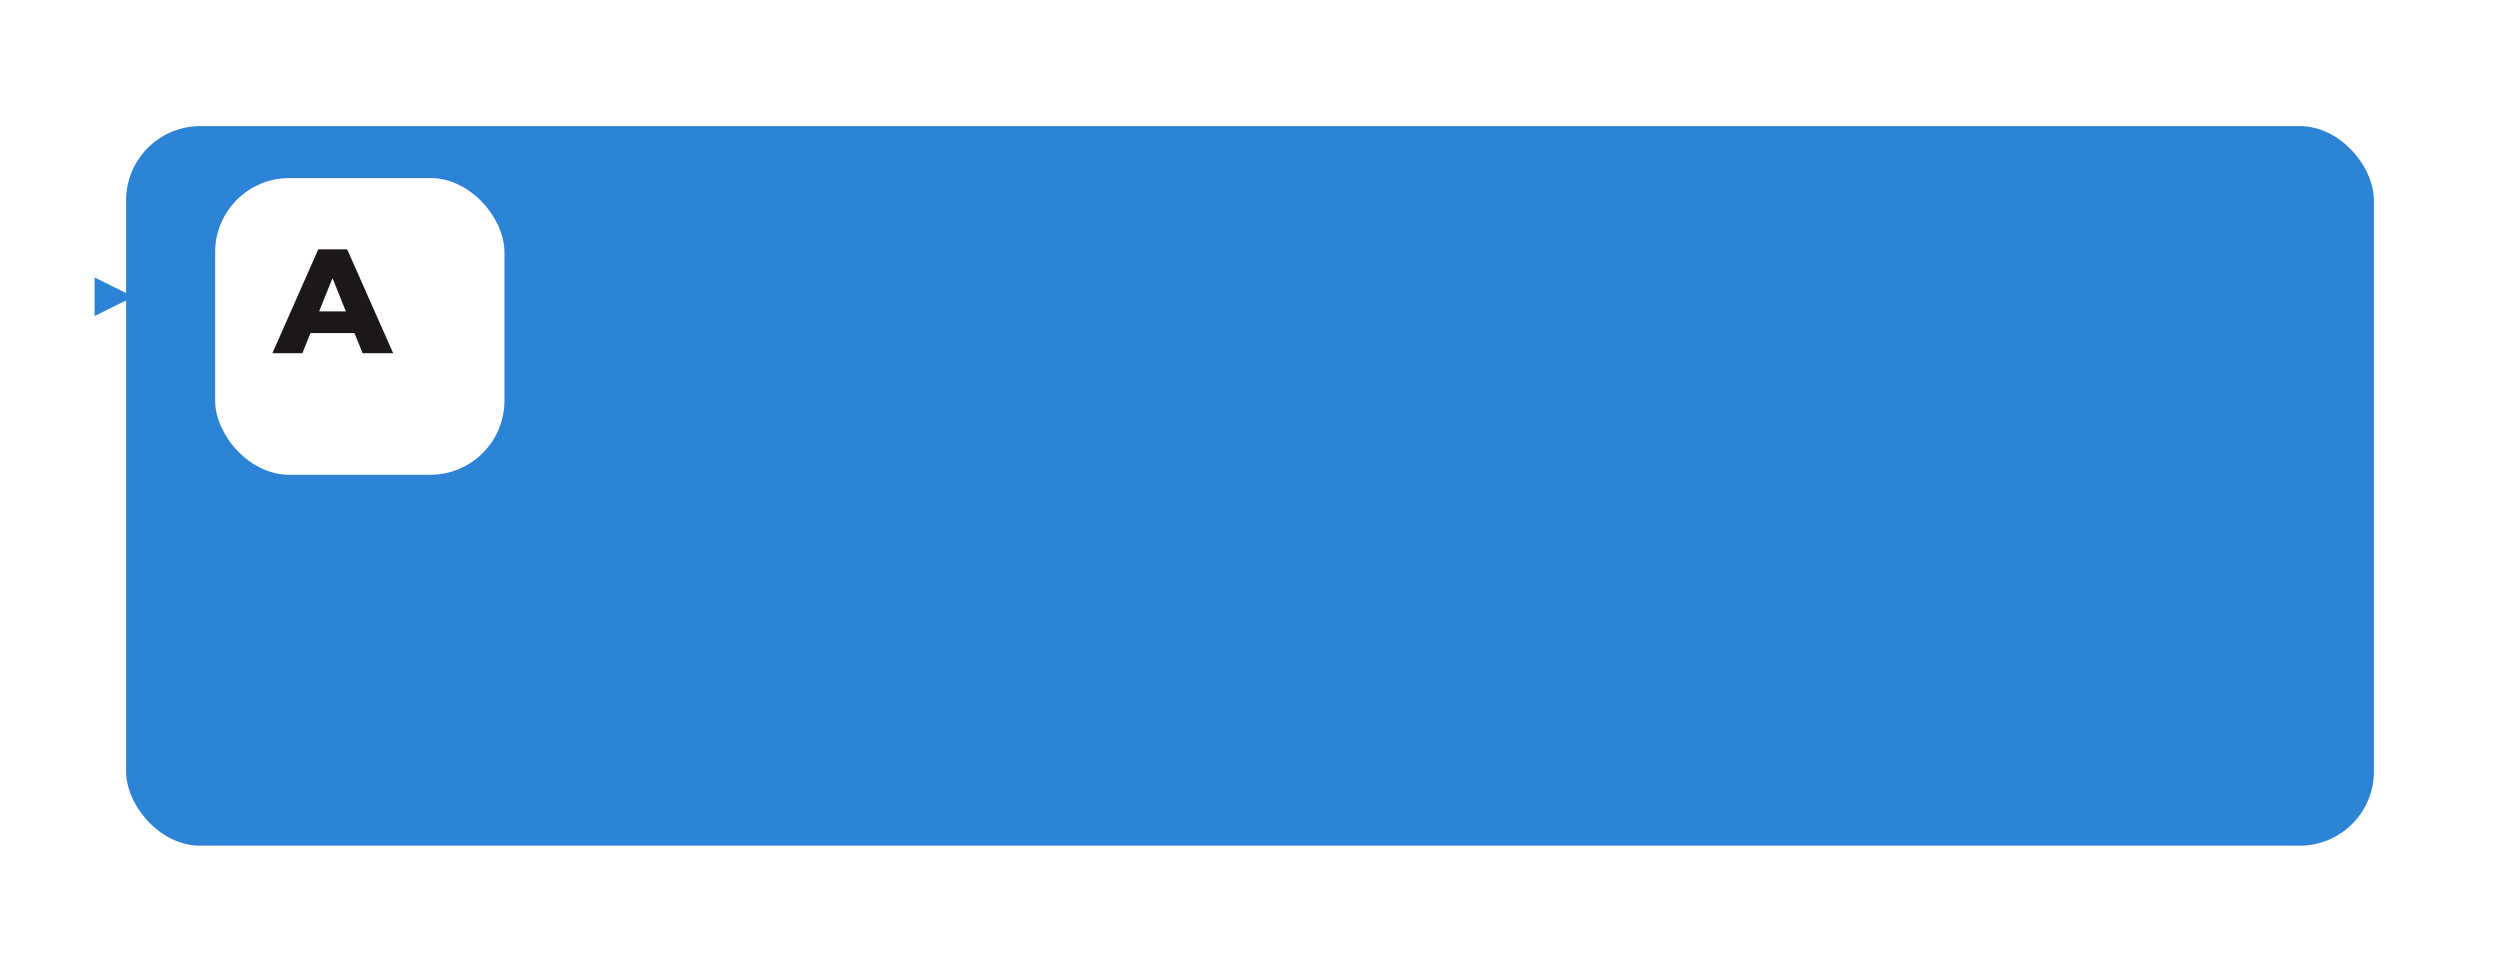 <?xml version="1.0" encoding="UTF-8"?> <svg xmlns="http://www.w3.org/2000/svg" width="337" height="131" viewBox="0 0 337 131" fill="none"> <g filter="url(#filter0_d)"> <rect x="13" y="13" width="303" height="97" rx="10" fill="#2C83D5"></rect> </g> <g filter="url(#filter1_d)"> <rect x="25" y="20" width="39" height="40" rx="10" fill="white"></rect> </g> <path d="M18 40L12.75 42.598L12.75 37.402L18 40Z" fill="#2C83D5"></path> <path d="M47.78 44.893H41.86L40.76 47.613H36.72L42.9 33.613H46.8L53 47.613H48.88L47.78 44.893ZM46.62 41.973L44.82 37.493L43.02 41.973H46.62Z" fill="#1C1819"></path> <defs> <filter id="filter0_d" x="0" y="0" width="337" height="131" filterUnits="userSpaceOnUse" color-interpolation-filters="sRGB"> <feFlood flood-opacity="0" result="BackgroundImageFix"></feFlood> <feColorMatrix in="SourceAlpha" type="matrix" values="0 0 0 0 0 0 0 0 0 0 0 0 0 0 0 0 0 0 127 0"></feColorMatrix> <feMorphology radius="4" operator="dilate" in="SourceAlpha" result="effect1_dropShadow"></feMorphology> <feOffset dx="4" dy="4"></feOffset> <feGaussianBlur stdDeviation="6.5"></feGaussianBlur> <feColorMatrix type="matrix" values="0 0 0 0 0 0 0 0 0 0 0 0 0 0 0 0 0 0 0.06 0"></feColorMatrix> <feBlend mode="normal" in2="BackgroundImageFix" result="effect1_dropShadow"></feBlend> <feBlend mode="normal" in="SourceGraphic" in2="effect1_dropShadow" result="shape"></feBlend> </filter> <filter id="filter1_d" x="12" y="7" width="73" height="74" filterUnits="userSpaceOnUse" color-interpolation-filters="sRGB"> <feFlood flood-opacity="0" result="BackgroundImageFix"></feFlood> <feColorMatrix in="SourceAlpha" type="matrix" values="0 0 0 0 0 0 0 0 0 0 0 0 0 0 0 0 0 0 127 0"></feColorMatrix> <feMorphology radius="4" operator="dilate" in="SourceAlpha" result="effect1_dropShadow"></feMorphology> <feOffset dx="4" dy="4"></feOffset> <feGaussianBlur stdDeviation="6.5"></feGaussianBlur> <feColorMatrix type="matrix" values="0 0 0 0 0 0 0 0 0 0 0 0 0 0 0 0 0 0 0.06 0"></feColorMatrix> <feBlend mode="normal" in2="BackgroundImageFix" result="effect1_dropShadow"></feBlend> <feBlend mode="normal" in="SourceGraphic" in2="effect1_dropShadow" result="shape"></feBlend> </filter> </defs> </svg> 